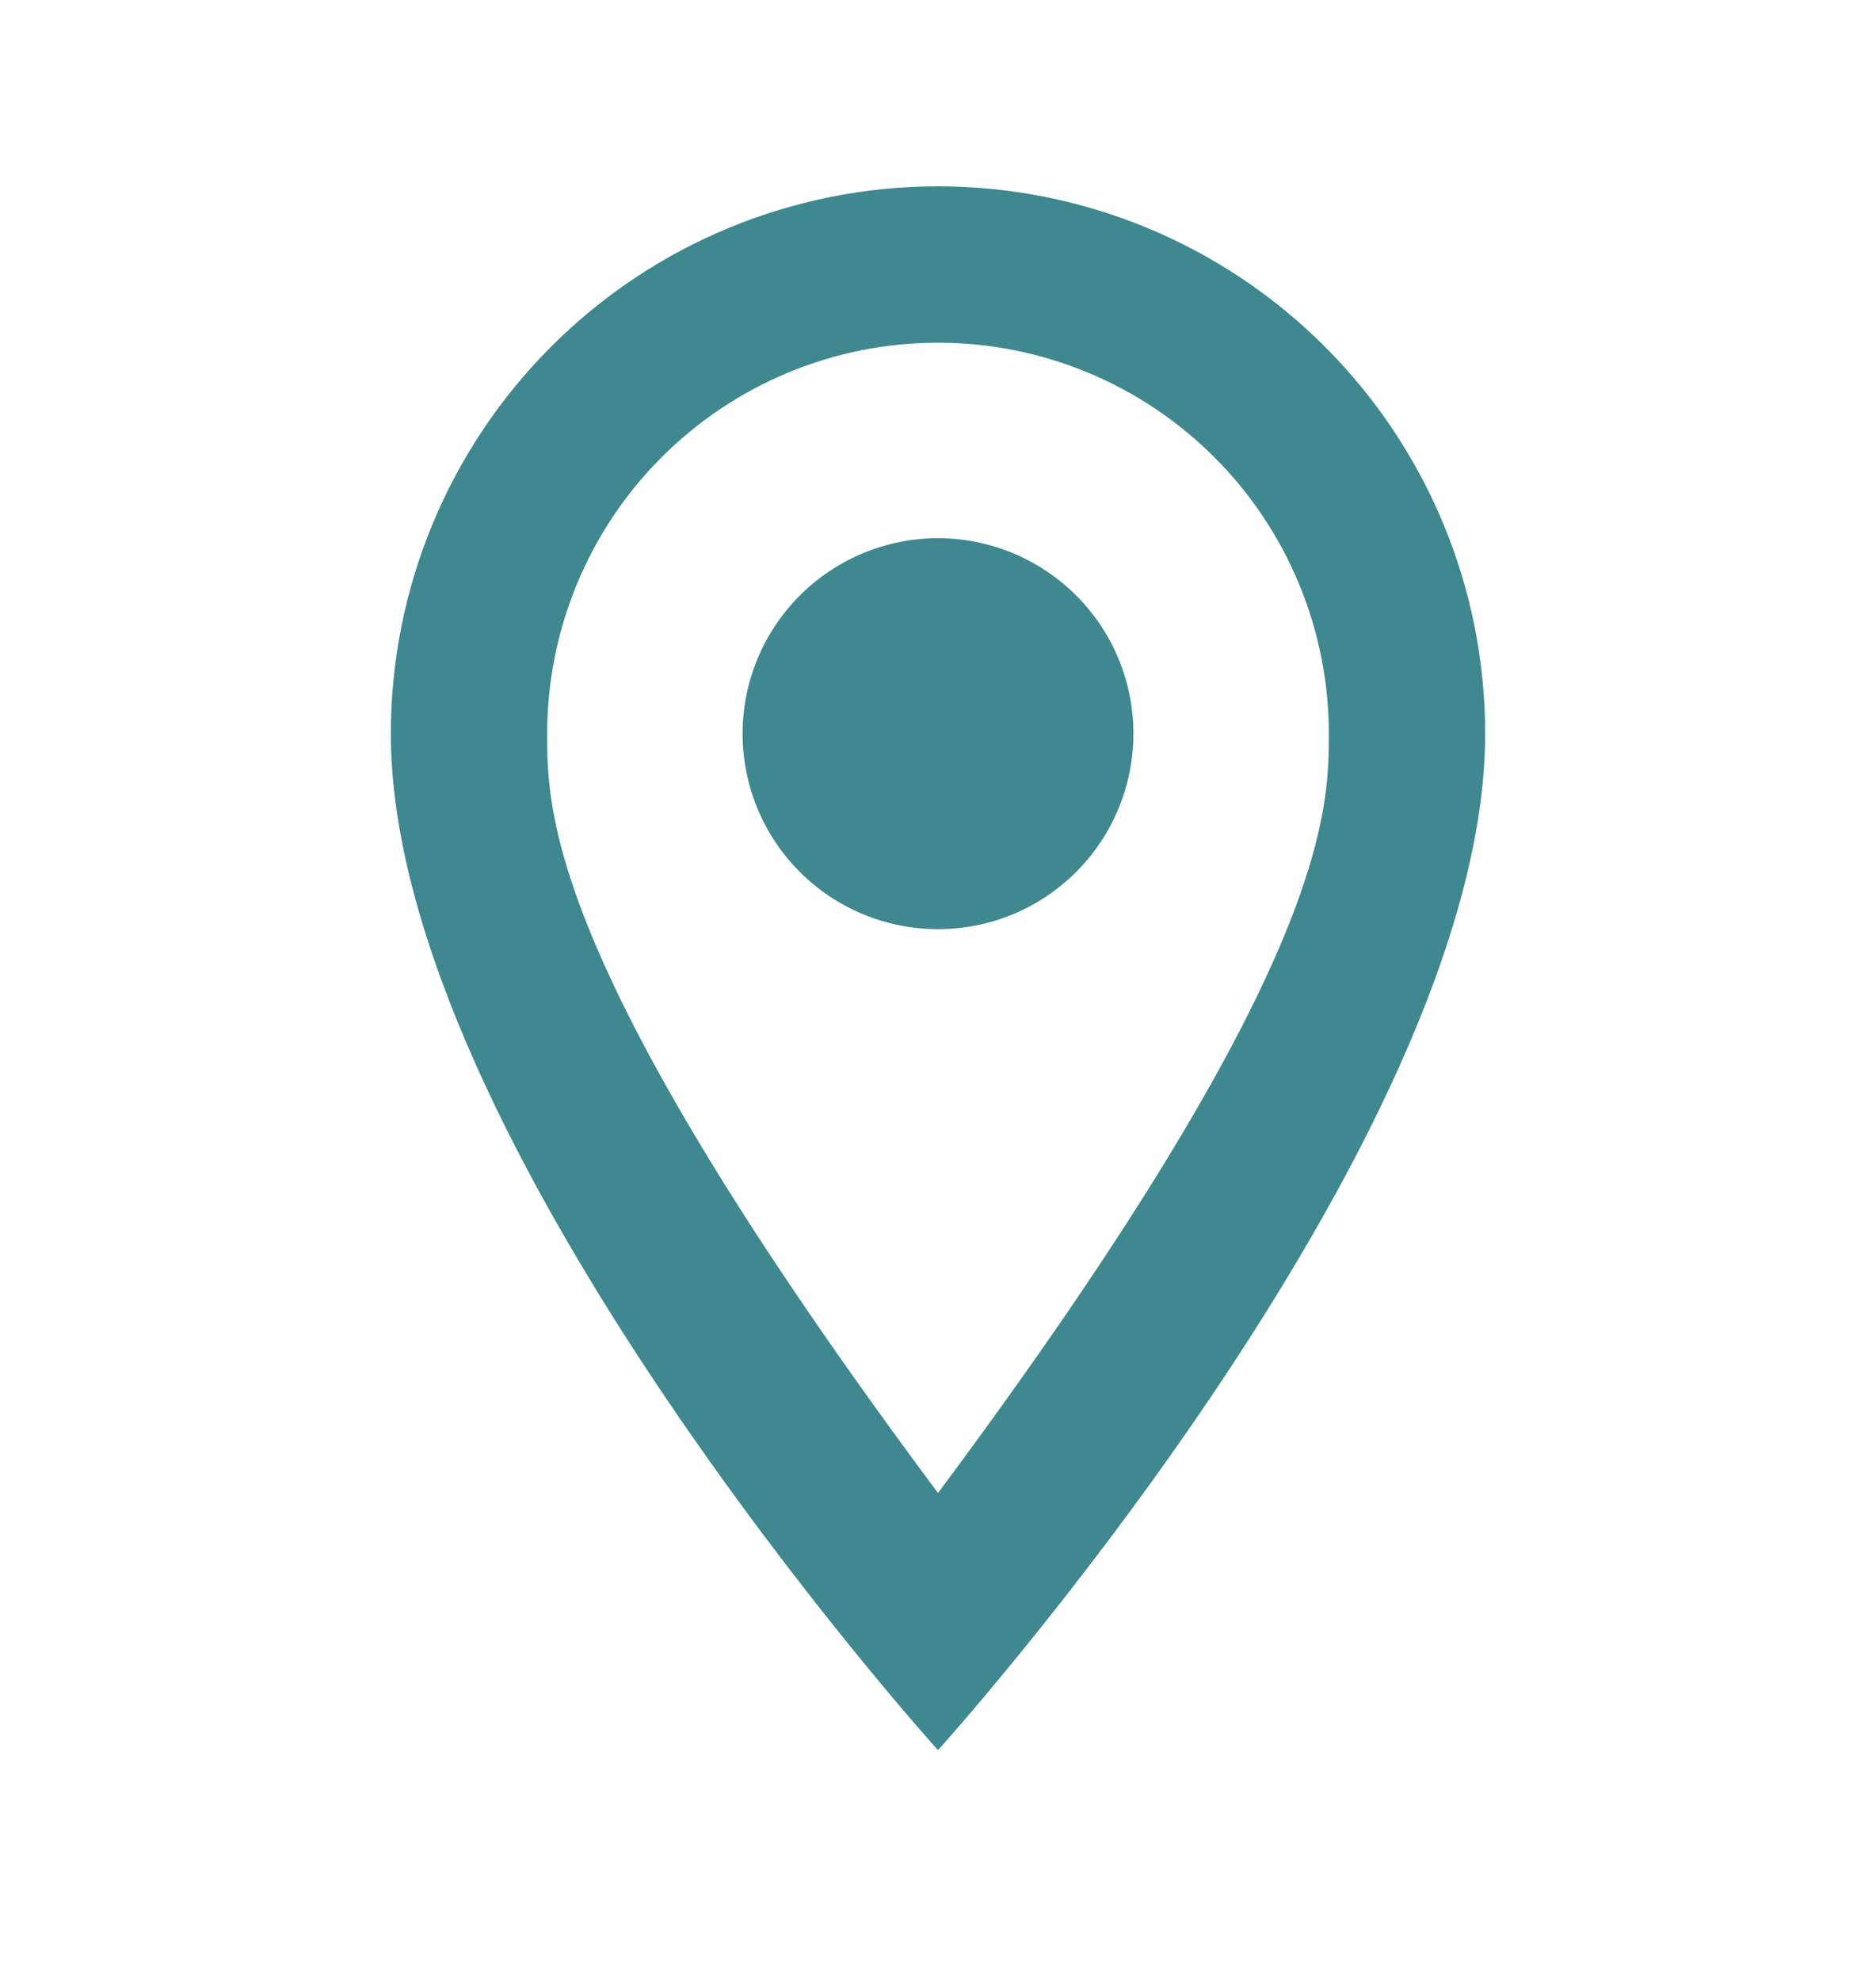 <?xml version="1.0" encoding="UTF-8"?> <svg xmlns="http://www.w3.org/2000/svg" width="18" height="19" viewBox="0 0 18 19" fill="none"><path d="M9 5.162C9.497 5.162 9.974 5.36 10.326 5.712C10.678 6.063 10.875 6.54 10.875 7.037C10.875 7.284 10.826 7.527 10.732 7.755C10.638 7.982 10.5 8.189 10.326 8.363C10.152 8.537 9.945 8.675 9.718 8.77C9.49 8.864 9.246 8.912 9 8.912C8.503 8.912 8.026 8.715 7.674 8.363C7.323 8.012 7.125 7.535 7.125 7.037C7.125 6.54 7.323 6.063 7.674 5.712C8.026 5.36 8.503 5.162 9 5.162ZM9 1.787C10.392 1.787 11.728 2.34 12.712 3.325C13.697 4.31 14.25 5.645 14.25 7.037C14.25 10.975 9 16.787 9 16.787C9 16.787 3.75 10.975 3.75 7.037C3.75 5.645 4.303 4.31 5.288 3.325C6.272 2.34 7.608 1.787 9 1.787ZM9 3.287C8.005 3.287 7.052 3.682 6.348 4.386C5.645 5.089 5.25 6.043 5.25 7.037C5.25 7.787 5.25 9.287 9 14.32C12.75 9.287 12.75 7.787 12.75 7.037C12.75 6.043 12.355 5.089 11.652 4.386C10.948 3.682 9.995 3.287 9 3.287Z" fill="#3F888F"></path></svg> 